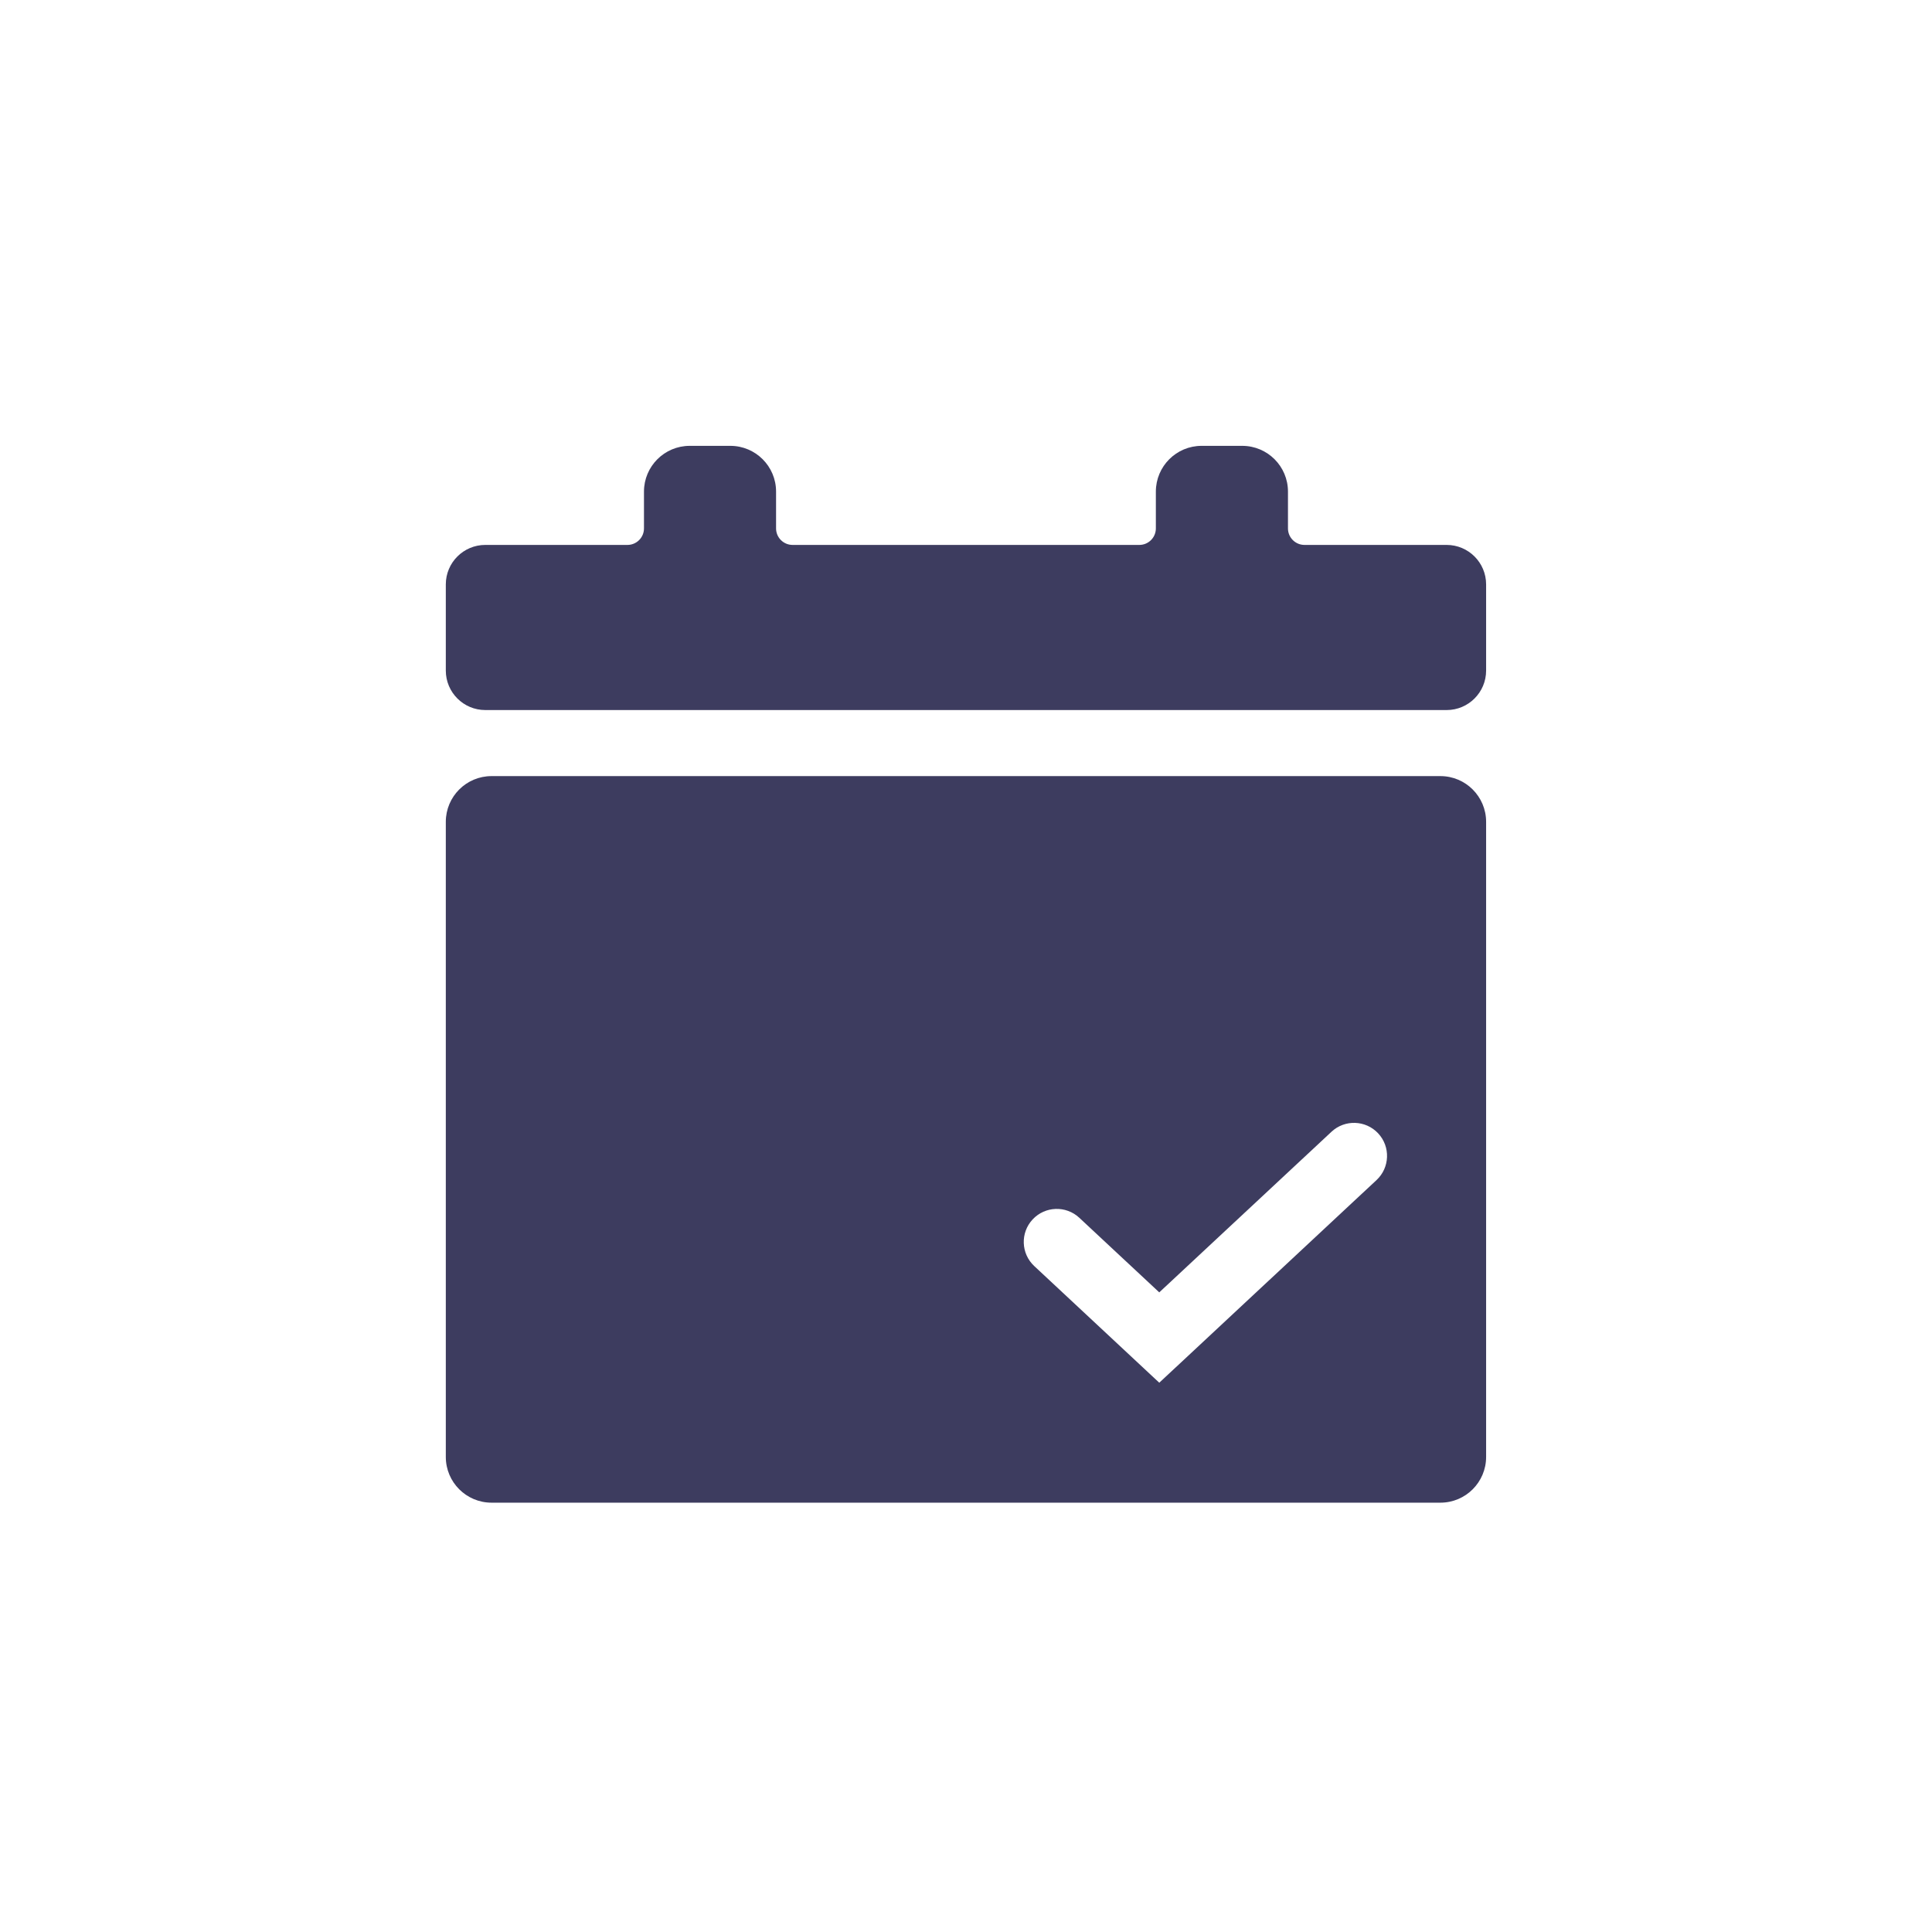 <svg width="100" height="100" viewBox="0 0 100 100" fill="none" xmlns="http://www.w3.org/2000/svg">
<path fill-rule="evenodd" clip-rule="evenodd" d="M74.554 40.171C75.862 40.171 76.921 41.231 76.921 42.538V75.411C76.921 76.718 75.862 77.778 74.554 77.778H25.442C24.135 77.778 23.075 76.718 23.075 75.411V42.538C23.075 41.231 24.135 40.171 25.442 40.171H74.554ZM71.334 58.663C70.69 57.973 69.608 57.935 68.918 58.579L60.003 66.893L55.865 63.032C55.175 62.389 54.093 62.426 53.449 63.117C52.805 63.807 52.843 64.888 53.533 65.532L60.004 71.569L71.25 61.079C71.94 60.435 71.978 59.353 71.334 58.663Z" fill="#3D3C5F"/>
<path d="M37.802 23.077C39.109 23.077 40.169 24.137 40.169 25.444V27.35C40.169 27.822 40.552 28.205 41.024 28.205H58.973C59.445 28.205 59.827 27.822 59.827 27.35V25.444C59.828 24.137 60.887 23.077 62.194 23.077H64.298C65.605 23.077 66.665 24.137 66.665 25.444V27.35C66.665 27.822 67.048 28.205 67.52 28.205H74.877C76.006 28.205 76.921 29.12 76.921 30.249V34.708C76.921 35.837 76.006 36.752 74.877 36.752H25.119C23.991 36.752 23.075 35.837 23.075 34.708V30.249C23.075 29.12 23.991 28.205 25.119 28.205H32.477C32.949 28.205 33.332 27.822 33.332 27.35V25.444C33.332 24.137 34.392 23.077 35.699 23.077H37.802Z" fill="#3D3C5F"/>
</svg>
